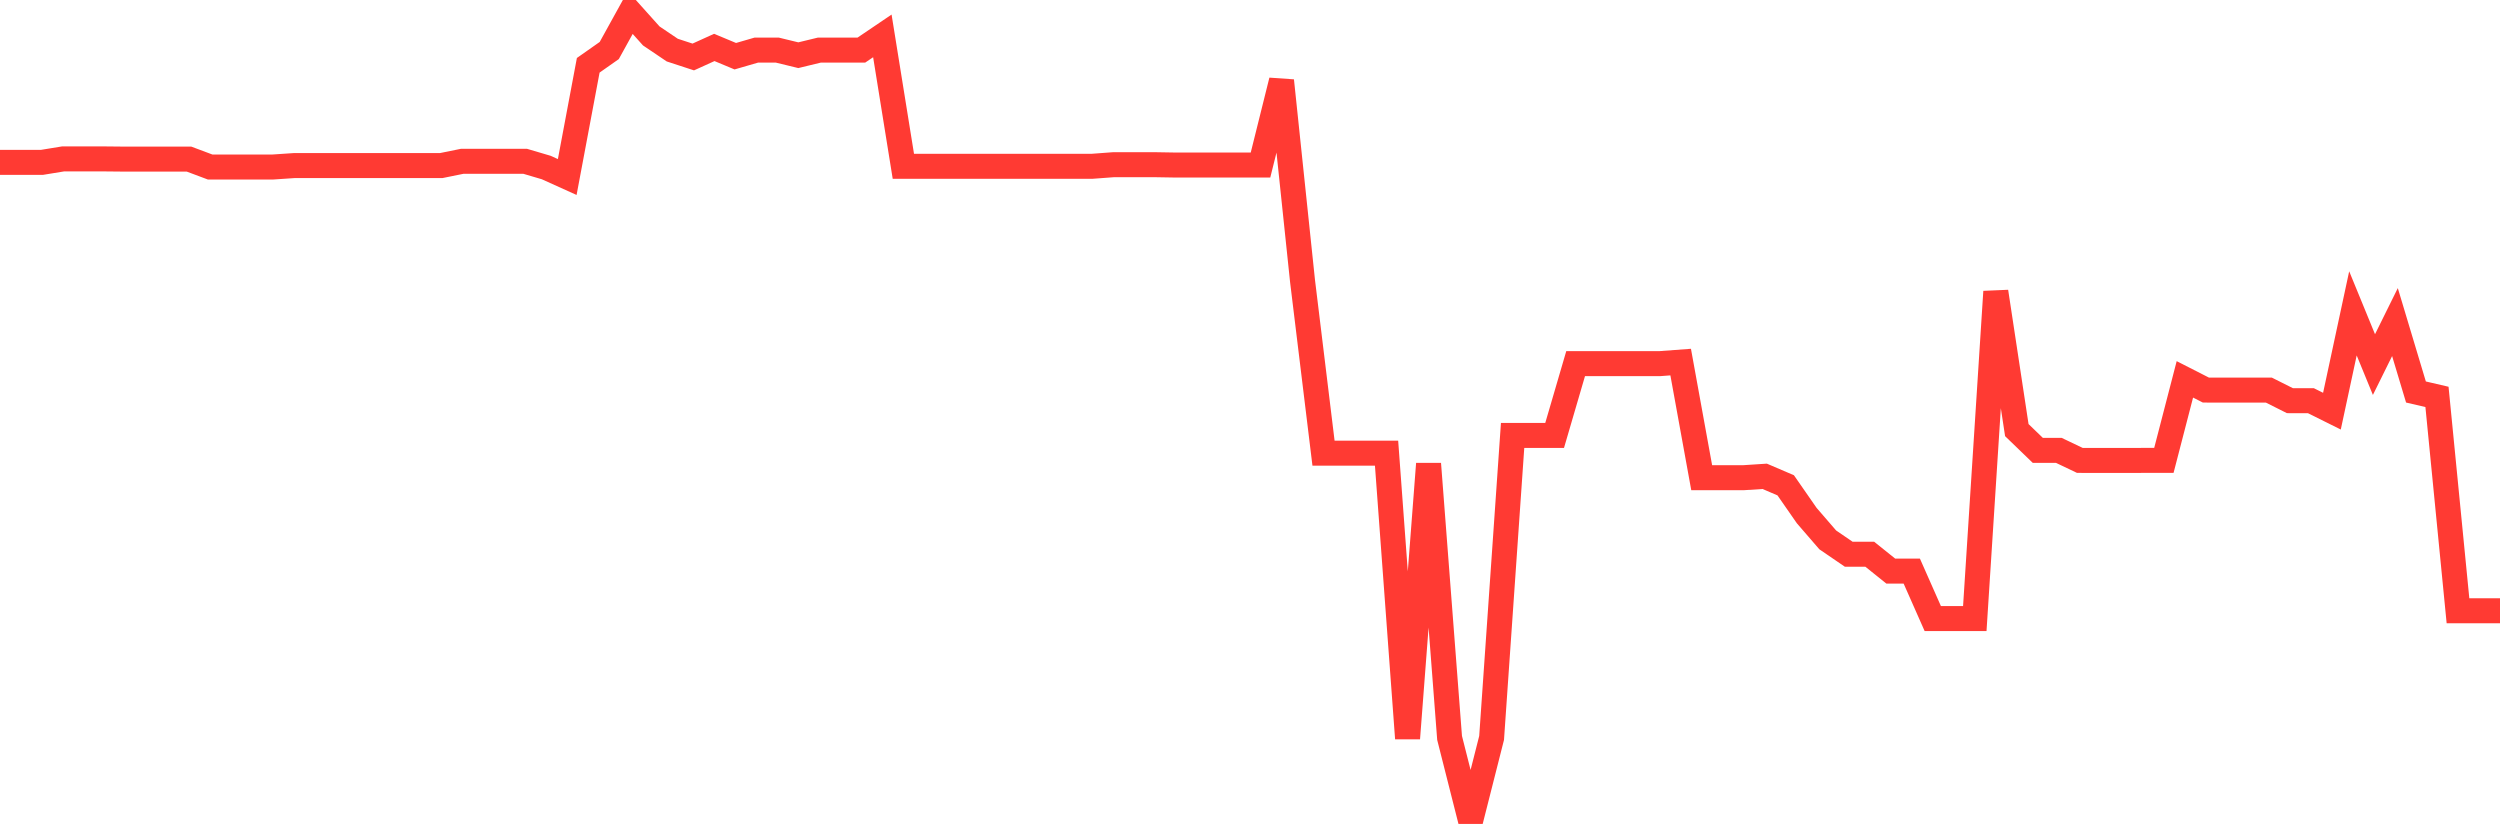 <svg
  xmlns="http://www.w3.org/2000/svg"
  xmlns:xlink="http://www.w3.org/1999/xlink"
  width="120"
  height="40"
  viewBox="0 0 120 40"
  preserveAspectRatio="none"
>
  <polyline
    points="0,7.793 1.008,7.793 2.017,7.793 3.025,7.628 4.034,7.628 5.042,7.628 6.05,7.638 7.059,7.638 8.067,7.638 9.076,7.638 10.084,8.016 11.092,8.016 12.101,8.016 13.109,8.016 14.118,7.948 15.126,7.948 16.134,7.948 17.143,7.948 18.151,7.948 19.16,7.948 20.168,7.948 21.176,7.948 22.185,7.743 23.193,7.743 24.202,7.743 25.21,7.743 26.218,8.041 27.227,8.497 28.235,3.134 29.244,2.425 30.252,0.6 31.261,1.725 32.269,2.405 33.277,2.735 34.286,2.277 35.294,2.698 36.303,2.405 37.311,2.405 38.319,2.65 39.328,2.405 40.336,2.405 41.345,2.405 42.353,1.723 43.361,7.981 44.37,7.981 45.378,7.981 46.387,7.981 47.395,7.981 48.403,7.981 49.412,7.981 50.42,7.981 51.429,7.981 52.437,7.981 53.445,7.906 54.454,7.906 55.462,7.906 56.471,7.923 57.479,7.923 58.487,7.923 59.496,7.923 60.504,7.923 61.513,3.871 62.521,13.482 63.529,21.753 64.538,21.753 65.546,21.753 66.555,21.753 67.563,35.443 68.571,22.264 69.58,35.42 70.588,39.4 71.597,35.42 72.605,20.901 73.613,20.901 74.622,20.901 75.63,17.455 76.639,17.455 77.647,17.455 78.655,17.455 79.664,17.455 80.672,17.38 81.681,22.929 82.689,22.929 83.697,22.929 84.706,22.863 85.714,23.295 86.723,24.748 87.731,25.914 88.739,26.603 89.748,26.603 90.756,27.412 91.765,27.412 92.773,29.691 93.782,29.691 94.79,29.691 95.798,13.999 96.807,20.645 97.815,21.618 98.824,21.618 99.832,22.099 100.84,22.102 101.849,22.102 102.857,22.099 103.866,22.099 104.874,18.209 105.882,18.723 106.891,18.726 107.899,18.726 108.908,18.726 109.916,19.232 110.924,19.234 111.933,19.736 112.941,15.041 113.95,17.5 114.958,15.46 115.966,18.816 116.975,19.051 117.983,29.317 118.992,29.317 120,29.317"
    fill="none"
    stroke="#ff3a33"
    stroke-width="1.2"
  >
  </polyline>
</svg>